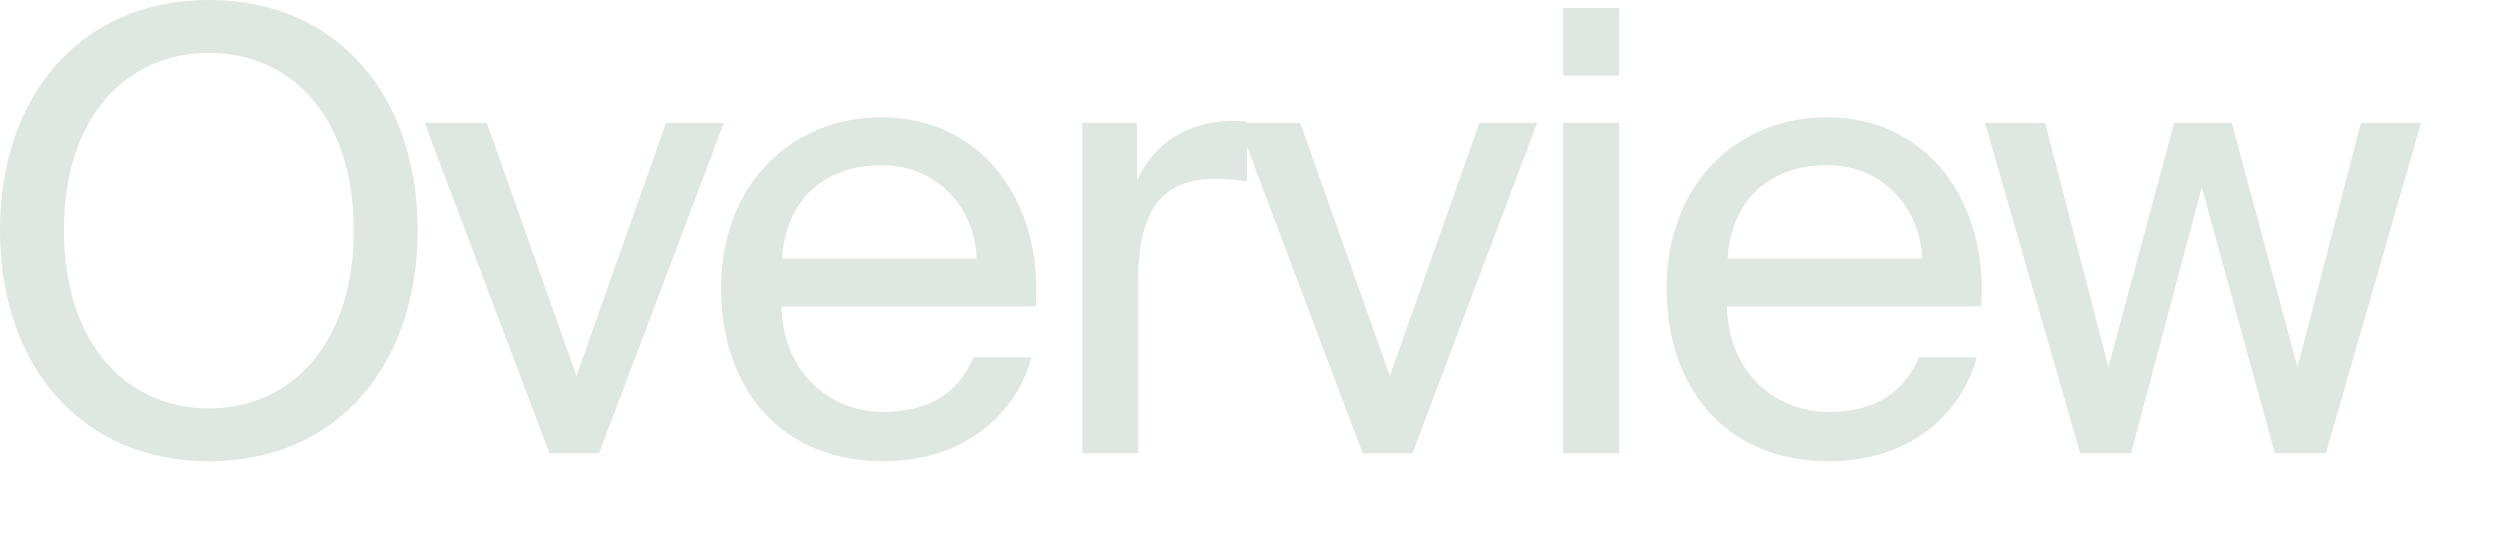 <?xml version="1.0" encoding="utf-8"?>
<svg xmlns="http://www.w3.org/2000/svg" fill="none" height="100%" overflow="visible" preserveAspectRatio="none" style="display: block;" viewBox="0 0 14 3" width="100%">
<path d="M1.17 2.583C1.889 2.583 2.339 2.043 2.339 1.29C2.339 0.536 1.889 0 1.17 0C0.451 0 0 0.536 0 1.29C0 2.043 0.451 2.583 1.17 2.583ZM1.17 2.287C0.716 2.287 0.358 1.933 0.358 1.29C0.358 0.646 0.716 0.296 1.17 0.296C1.624 0.296 1.981 0.646 1.981 1.29C1.981 1.933 1.624 2.287 1.17 2.287ZM3.228 2.105L2.726 0.688H2.378L3.077 2.538H3.355L4.054 0.688H3.73L3.228 2.105ZM4.376 1.716H5.8C5.841 1.131 5.5 0.657 4.936 0.657C4.431 0.657 4.038 1.032 4.038 1.616C4.038 2.163 4.362 2.583 4.947 2.583C5.397 2.583 5.69 2.321 5.776 2.001H5.452C5.373 2.184 5.222 2.307 4.947 2.307C4.671 2.307 4.389 2.115 4.376 1.716ZM4.379 1.448C4.407 1.076 4.658 0.925 4.936 0.925C5.267 0.925 5.463 1.186 5.469 1.448H4.379ZM6.983 1.014V0.681C6.949 0.677 6.921 0.677 6.89 0.677C6.65 0.684 6.46 0.801 6.368 1.011V0.688H6.061V2.538H6.374V1.568C6.374 1.162 6.519 1.001 6.808 1.001C6.859 1.001 6.918 1.008 6.983 1.014ZM7.783 2.105L7.281 0.688H6.933L7.631 2.538H7.91L8.608 0.688H8.285L7.783 2.105ZM9.067 0.045H8.754V0.423H9.067V0.045ZM9.067 0.688H8.754V2.538H9.067V0.688ZM9.67 1.716H11.094C11.136 1.131 10.795 0.657 10.231 0.657C9.725 0.657 9.333 1.032 9.333 1.616C9.333 2.163 9.657 2.583 10.241 2.583C10.692 2.583 10.984 2.321 11.07 2.001H10.747C10.668 2.184 10.517 2.307 10.241 2.307C9.966 2.307 9.684 2.115 9.67 1.716ZM9.674 1.448C9.701 1.076 9.952 0.925 10.231 0.925C10.561 0.925 10.757 1.186 10.764 1.448H9.674ZM12.175 0.688L11.807 2.056L11.453 0.688H11.116L11.649 2.538H11.934L12.33 1.049L12.739 2.538H13.025L13.558 0.688H13.221L12.866 2.056L12.498 0.688H12.175Z" fill="#DEE7E1" id="Vector"/>
</svg>